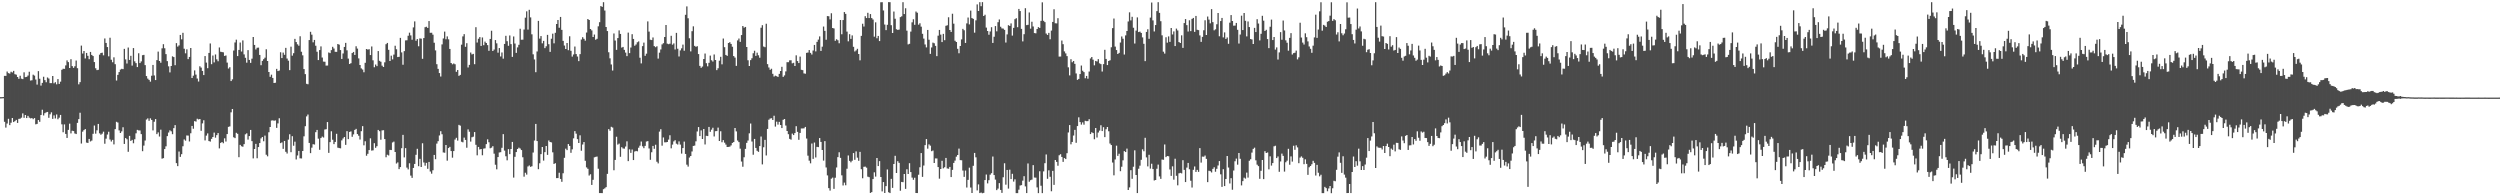 <?xml version="1.0" encoding="UTF-8"?>
<svg xmlns="http://www.w3.org/2000/svg" width="1920" height="150">
  <path d="M0 74.616h1v1.000H0zM1 74.581h1v1.000H1zM2 74.486h1v1.000H2zM3 58.241h1v35.311H3zM4 58.250h1v39.743H4zM5 54.914h1v39.985H5zM6 56.173h1v35.089H6zM7 56.530h1v39.597H7zM8 55.117h1v39.166H8zM9 55.631h1v34.978H9zM10 54.425h1v39.330H10zM11 56.980h1v36.033H11zM12 57.364h1v34.675H12zM13 59.160h1v35.276H13zM14 60.509h1v30.758H14zM15 58.161h1v32.981H15zM16 60.396h1v29.959H16zM17 60.771h1v26.339H17zM18 55.527h1v34.947H18zM19 59.230h1v29.104H19zM20 59.052h1v31.627H20zM21 58.009h1v31.001H21zM22 55.086h1v35.272H22zM23 61.824h1v29.128H23zM24 61.649h1v29.045H24zM25 57.362h1v34.167H25zM26 58.046h1v32.605H26zM27 61.064h1v34.425H27zM28 64.997h1v30.117H28zM29 54.638h1v37.547H29zM30 60.469h1v33.069H30zM31 65.724h1v22.597H31zM32 63.660h1v20.631H32zM33 58.956h1v29.714H33zM34 61.520h1v25.425H34zM35 63.180h1v23.074H35zM36 59.468h1v26.484H36zM37 60.309h1v30.164H37zM38 63.827h1v23.999H38zM39 63.839h1v22.454H39zM40 58.390h1v32.882H40zM41 63.993h1v24.609H41zM42 63.112h1v27.878H42zM43 64.772h1v23.120H43zM44 60.722h1v30.892H44zM45 64.456h1v25.926H45zM46 62.721h1v25.563H46zM47 53.606h1v41.886H47zM48 52.804h1v48.774H48zM49 52.870h1v42.665H49zM50 50.213h1v52.649H50zM51 46.362h1v59.590H51zM52 47.738h1v51.983H52zM53 52.214h1v42.787H53zM54 45.468h1v56.980H54zM55 50.785h1v49.611H55zM56 52.144h1v48.502H56zM57 50.875h1v51.635H57zM58 46.496h1v56.445H58zM59 52.383h1v41.956H59zM60 64.779h1v26.704H60zM61 63.071h1v23.516H61zM62 35.033h1v75.201H62zM63 41.112h1v60.000H63zM64 39.172h1v60.760H64zM65 44.907h1v54.220H65zM66 40.674h1v68.867H66zM67 42.869h1v66.921H67zM68 45.490h1v61.213H68zM69 39.896h1v68.736H69zM70 42.166h1v65.819H70zM71 43.079h1v59.702H71zM72 47.669h1v48.727H72zM73 52.404h1v50.233H73zM74 53.850h1v46.264H74zM75 53.599h1v41.578H75zM76 42.000h1v60.400H76zM77 40.718h1v62.772H77zM78 40.427h1v62.227H78zM79 42.480h1v58.655H79zM80 29.527h1v80.864H80zM81 32.995h1v73.481H81zM82 36.149h1v67.191H82zM83 43.248h1v57.913H83zM84 28.988h1v78.187H84zM85 45.856h1v62.843H85zM86 47.834h1v59.596H86zM87 44.052h1v66.837H87zM88 49.291h1v49.878H88zM89 61.825h1v31.723H89zM90 57.483h1v36.648H90zM91 55.372h1v44.776H91zM92 53.441h1v48.703H92zM93 52.828h1v48.109H93zM94 53.119h1v44.597H94zM95 37.534h1v72.986H95zM96 45.610h1v60.425H96zM97 48.804h1v58.162H97zM98 36.525h1v80.052H98zM99 46.027h1v58.310H99zM100 42.863h1v65.370H100zM101 50.364h1v57.034H101zM102 36.935h1v73.068H102zM103 47.119h1v59.836H103zM104 48.503h1v53.898H104zM105 51.494h1v48.262H105zM106 40.890h1v59.252H106zM107 48.454h1v51.769H107zM108 47.149h1v55.888H108zM109 42.415h1v73.697H109zM110 42.119h1v69.705H110zM111 50.037h1v57.908H111zM112 58.407h1v33.377H112zM113 60.390h1v30.529H113zM114 61.350h1v31.404H114zM115 62.724h1v28.178H115zM116 58.169h1v33.962H116zM117 49.882h1v50.246H117zM118 57.935h1v35.564H118zM119 61.508h1v29.947H119zM120 46.203h1v56.817H120zM121 39.633h1v62.051H121zM122 46.825h1v58.043H122zM123 48.182h1v51.425H123zM124 37.118h1v84.730H124zM125 33.939h1v87.499H125zM126 37.093h1v77.377H126zM127 41.565h1v70.804H127zM128 46.941h1v57.621H128zM129 50.922h1v50.882H129zM130 55.599h1v44.490H130zM131 50.680h1v50.171H131zM132 43.259h1v59.824H132zM133 43.805h1v54.626H133zM134 50.087h1v45.997H134zM135 33.118h1v92.176H135zM136 35.793h1v91.804H136zM137 34.891h1v81.482H137zM138 26.845h1v93.622H138zM139 30.194h1v88.217H139zM140 25.197h1v87.111H140zM141 37.426h1v69.695H141zM142 40.946h1v67.101H142zM143 37.871h1v66.163H143zM144 45.414h1v58.729H144zM145 43.737h1v64.890H145zM146 36.868h1v65.472H146zM147 59.910h1v36.828H147zM148 58.127h1v40.758H148zM149 54.065h1v38.966H149zM150 57.274h1v36.127H150zM151 60.297h1v30.901H151zM152 62.600h1v29.167H152zM153 50.894h1v40.512H153zM154 51.921h1v48.556H154zM155 54.495h1v40.299H155zM156 57.631h1v34.751H156zM157 43.077h1v64.774H157zM158 48.093h1v56.057H158zM159 52.364h1v50.110H159zM160 40.637h1v67.705H160zM161 33.386h1v75.357H161zM162 49.284h1v57.373H162zM163 42.671h1v62.532H163zM164 47.919h1v53.939H164zM165 41.816h1v63.919H165zM166 45.570h1v58.196H166zM167 47.053h1v55.145H167zM168 36.438h1v77.519H168zM169 39.754h1v69.996H169zM170 39.971h1v69.070H170zM171 40.205h1v69.812H171zM172 42.946h1v63.308H172zM173 42.610h1v66.113H173zM174 48.091h1v54.895H174zM175 52.637h1v44.816H175zM176 51.613h1v45.483H176zM177 62.279h1v23.999H177zM178 60.942h1v22.761H178zM179 38.820h1v66.613H179zM180 32.616h1v73.473H180zM181 30.483h1v71.484H181zM182 43.037h1v59.705H182zM183 38.374h1v82.344H183zM184 32.659h1v78.616H184zM185 39.551h1v72.778H185zM186 31.016h1v81.652H186zM187 41.790h1v68.900H187zM188 44.368h1v58.823H188zM189 48.142h1v54.270H189zM190 38.498h1v68.699H190zM191 46.038h1v58.440H191zM192 48.267h1v51.534H192zM193 45.044h1v63.344H193zM194 28.426h1v93.225H194zM195 34.533h1v79.922H195zM196 37.987h1v72.504H196zM197 36.672h1v84.876H197zM198 36.538h1v76.422H198zM199 42.167h1v67.708H199zM200 50.079h1v56.221H200zM201 46.734h1v58.486H201zM202 45.463h1v63.017H202zM203 44.279h1v59.868H203zM204 37.844h1v80.967H204zM205 46.839h1v73.244H205zM206 55.271h1v46.311H206zM207 59.004h1v38.530H207zM208 57.326h1v35.263H208zM209 59.863h1v32.554H209zM210 63.720h1v29.017H210zM211 63.537h1v28.936H211zM212 52.915h1v45.295H212zM213 54.577h1v40.185H213zM214 54.186h1v36.630H214zM215 40.146h1v69.789H215zM216 44.591h1v64.768H216zM217 40.389h1v73.948H217zM218 42.080h1v66.182H218zM219 36.769h1v79.839H219zM220 44.956h1v72.937H220zM221 46.613h1v60.598H221zM222 53.872h1v49.249H222zM223 35.823h1v81.084H223zM224 42.751h1v61.865H224zM225 40.859h1v71.079H225zM226 29.828h1v78.991H226zM227 32.291h1v90.169H227zM228 34.023h1v85.350H228zM229 35.122h1v80.779H229zM230 27.839h1v93.775H230zM231 39.717h1v81.959H231zM232 42.470h1v73.476H232zM233 53.024h1v51.667H233zM234 56.938h1v39.962H234zM235 64.340h1v25.047H235zM236 64.730h1v23.250H236zM237 30.791h1v78.996H237zM238 24.434h1v93.180H238zM239 26.642h1v86.785H239zM240 32.531h1v78.201H240zM241 30.669h1v80.351H241zM242 35.142h1v66.384H242zM243 39.738h1v60.032H243zM244 46.139h1v60.337H244zM245 38.454h1v76.573H245zM246 35.628h1v70.403H246zM247 44.188h1v60.703H247zM248 47.290h1v58.324H248zM249 47.432h1v52.067H249zM250 50.383h1v48.854H250zM251 50.349h1v43.421H251zM252 40.281h1v77.112H252zM253 40.831h1v68.337H253zM254 38.480h1v62.357H254zM255 35.936h1v71.404H255zM256 37.283h1v73.391H256zM257 39.765h1v69.236H257zM258 39.833h1v62.947H258zM259 33.816h1v79.568H259zM260 34.310h1v79.393H260zM261 38.428h1v75.467H261zM262 45.253h1v62.562H262zM263 41.061h1v65.266H263zM264 36.038h1v69.200H264zM265 32.902h1v78.359H265zM266 38.635h1v62.072H266zM267 45.030h1v61.801H267zM268 49.134h1v52.174H268zM269 48.527h1v52.399H269zM270 40.771h1v64.305H270zM271 39.879h1v63.315H271zM272 42.211h1v57.563H272zM273 35.556h1v63.409H273zM274 37.339h1v65.621H274zM275 44.833h1v59.422H275zM276 49.935h1v57.213H276zM277 52.512h1v48.253H277zM278 53.380h1v43.469H278zM279 55.490h1v56.116H279zM280 48.244h1v60.237H280zM281 37.640h1v81.967H281zM282 38.084h1v80.056H282zM283 37.792h1v77.439H283zM284 42.291h1v63.956H284zM285 35.686h1v79.975H285zM286 46.310h1v69.170H286zM287 51.679h1v58.301H287zM288 49.542h1v63.987H288zM289 50.794h1v61.469H289zM290 39.226h1v60.546H290zM291 46.688h1v54.065H291zM292 47.434h1v59.886H292zM293 50.424h1v49.713H293zM294 51.445h1v48.536H294zM295 47.889h1v58.934H295zM296 33.951h1v86.817H296zM297 32.951h1v85.870H297zM298 38.226h1v81.161H298zM299 46.847h1v68.262H299zM300 42.737h1v72.534H300zM301 45.643h1v63.777H301zM302 41.936h1v66.825H302zM303 35.113h1v81.603H303zM304 37.821h1v87.794H304zM305 43.809h1v80.925H305zM306 43.611h1v86.268H306zM307 29.071h1v99.238H307zM308 40.257h1v73.585H308zM309 49.724h1v53.831H309zM310 39.258h1v81.645H310zM311 31.038h1v82.747H311zM312 30.946h1v97.780H312zM313 27.440h1v102.671H313zM314 25.110h1v100.296H314zM315 27.180h1v107.690H315zM316 30.529h1v106.084H316zM317 21.042h1v107.951H317zM318 16.453h1v109.463H318zM319 31.264h1v87.628H319zM320 29.992h1v84.296H320zM321 35.509h1v92.118H321zM322 29.467h1v92.550H322zM323 29.692h1v98.571H323zM324 45.175h1v64.837H324zM325 29.234h1v95.535H325zM326 20.871h1v106.369H326zM327 20.543h1v104.550H327zM328 21.445h1v108.191H328zM329 16.178h1v108.174H329zM330 25.210h1v106.537H330zM331 25.152h1v108.201H331zM332 26.638h1v104.107H332zM333 32.826h1v86.172H333zM334 38.707h1v83.576H334zM335 49.280h1v60.994H335zM336 52.890h1v55.572H336zM337 56.113h1v47.932H337zM338 58.764h1v41.981H338zM339 34.093h1v69.029H339zM340 29.538h1v87.579H340zM341 24.252h1v93.028H341zM342 30.145h1v81.219H342zM343 27.934h1v95.481H343zM344 30.210h1v83.529H344zM345 37.599h1v75.188H345zM346 48.400h1v67.596H346zM347 49.395h1v71.677H347zM348 48.754h1v67.273H348zM349 49.337h1v57.803H349zM350 55.140h1v50.708H350zM351 53.747h1v54.230H351zM352 58.283h1v37.599H352zM353 57.493h1v39.020H353zM354 34.280h1v74.557H354zM355 27.949h1v81.384H355zM356 26.190h1v79.509H356zM357 35.942h1v71.550H357zM358 33.157h1v80.310H358zM359 51.837h1v47.529H359zM360 49.843h1v51.314H360zM361 40.349h1v68.394H361zM362 41.773h1v63.647H362zM363 41.387h1v63.549H363zM364 49.323h1v52.113H364zM365 20.914h1v90.283H365zM366 32.676h1v86.637H366zM367 29.728h1v83.102H367zM368 28.447h1v86.342H368zM369 35.275h1v79.174H369zM370 28.758h1v90.500H370zM371 34.711h1v79.415H371zM372 31.925h1v81.996H372zM373 33.021h1v77.671H373zM374 34.644h1v72.363H374zM375 38.997h1v70.265H375zM376 29.915h1v83.930H376zM377 23.606h1v89.807H377zM378 39.178h1v73.122H378zM379 38.039h1v79.979H379zM380 30.747h1v95.745H380zM381 33.268h1v96.755H381zM382 40.436h1v80.185H382zM383 36.903h1v80.195H383zM384 43.378h1v73.527H384zM385 40.285h1v73.211H385zM386 45.080h1v57.953H386zM387 33.716h1v81.922H387zM388 27.491h1v92.527H388zM389 31.665h1v91.481H389zM390 35.157h1v79.390H390zM391 27.236h1v91.153H391zM392 33.889h1v80.548H392zM393 43.656h1v65.366H393zM394 28.013h1v108.362H394zM395 33.411h1v87.018H395zM396 40.626h1v76.174H396zM397 36.419h1v77.994H397zM398 34.389h1v79.038H398zM399 22.052h1v92.013H399zM400 30.511h1v84.758H400zM401 30.486h1v90.275H401zM402 22.706h1v112.999H402zM403 13.561h1v119.077H403zM404 8.710h1v125.399H404zM405 22.741h1v105.081H405zM406 7.545h1v119.544H406zM407 13.337h1v114.795H407zM408 26.349h1v101.348H408zM409 41.717h1v75.438H409zM410 45.676h1v62.269H410zM411 55.466h1v39.708H411zM412 39.537h1v68.788H412zM413 16.037h1v113.885H413zM414 29.630h1v95.766H414zM415 27.712h1v90.648H415zM416 33.293h1v79.602H416zM417 31.370h1v91.964H417zM418 36.944h1v79.880H418zM419 35.528h1v76.610H419zM420 26.754h1v92.197H420zM421 33.933h1v73.947H421zM422 39.846h1v69.197H422zM423 29.734h1v79.612H423zM424 25.877h1v91.121H424zM425 33.257h1v92.662H425zM426 25.186h1v100.148H426zM427 18.415h1v118.370H427zM428 15.354h1v121.394H428zM429 21.303h1v111.349H429zM430 12.993h1v124.444H430zM431 22.919h1v116.683H431zM432 31.363h1v101.727H432zM433 34.985h1v86.200H433zM434 37.652h1v76.543H434zM435 33.024h1v82.264H435zM436 38.554h1v72.106H436zM437 27.872h1v84.181H437zM438 38.999h1v78.329H438zM439 43.487h1v71.177H439zM440 41.851h1v64.367H440zM441 35.754h1v64.968H441zM442 41.522h1v61.124H442zM443 43.420h1v63.432H443zM444 46.933h1v62.891H444zM445 41.550h1v62.391H445zM446 30.365h1v85.380H446zM447 28.572h1v82.432H447zM448 29.811h1v79.283H448zM449 31.253h1v92.236H449zM450 24.983h1v103.559H450zM451 14.571h1v115.071H451zM452 15.380h1v119.415H452zM453 22.275h1v111.580H453zM454 23.327h1v118.678H454zM455 28.398h1v109.711H455zM456 26.508h1v94.345H456zM457 30.517h1v89.939H457zM458 29.818h1v90.378H458zM459 20.213h1v109.356H459zM460 17.028h1v131.239H460zM461 4.648h1v143.604H461zM462 5.256h1v143.047H462zM463 1.686h1v143.600H463zM464 8.093h1v136.571H464zM465 20.721h1v123.022H465zM466 23.843h1v109.675H466zM467 40.115h1v59.036H467zM468 44.807h1v55.586H468zM469 49.501h1v47.872H469zM470 54.145h1v43.814H470zM471 25.723h1v105.066H471zM472 31.111h1v91.734H472zM473 38.305h1v66.714H473zM474 29.245h1v81.803H474zM475 23.341h1v86.925H475zM476 26.075h1v94.368H476zM477 36.554h1v76.495H477zM478 36.056h1v77.949H478zM479 38.314h1v75.862H479zM480 40.407h1v72.152H480zM481 43.104h1v65.451H481zM482 25.035h1v98.726H482zM483 40.830h1v73.853H483zM484 36.504h1v80.910H484zM485 26.242h1v88.581H485zM486 29.882h1v93.040H486zM487 35.142h1v81.253H487zM488 34.142h1v81.782H488zM489 32.462h1v83.777H489zM490 31.818h1v81.623H490zM491 44.336h1v67.552H491zM492 48.690h1v59.990H492zM493 35.426h1v76.955H493zM494 32.726h1v81.084H494zM495 42.878h1v69.161H495zM496 41.207h1v67.478H496zM497 16.442h1v91.966H497zM498 24.262h1v89.777H498zM499 30.510h1v92.201H499zM500 30.763h1v86.182H500zM501 28.789h1v83.295H501zM502 35.434h1v78.822H502zM503 36.235h1v74.946H503zM504 35.554h1v88.648H504zM505 45.000h1v80.510H505zM506 40.438h1v60.627H506zM507 37.988h1v61.239H507zM508 34.092h1v77.806H508zM509 33.152h1v72.422H509zM510 28.427h1v80.899H510zM511 19.194h1v90.096H511zM512 33.547h1v75.498H512zM513 33.963h1v73.244H513zM514 33.541h1v70.331H514zM515 27.512h1v86.423H515zM516 34.314h1v76.730H516zM517 33.341h1v75.253H517zM518 38.009h1v69.665H518zM519 25.246h1v85.082H519zM520 37.451h1v73.561H520zM521 43.361h1v65.232H521zM522 38.703h1v72.341H522zM523 37.142h1v80.840H523zM524 34.268h1v79.442H524zM525 38.955h1v69.804H525zM526 11.349h1v106.868H526zM527 4.916h1v121.536H527zM528 14.030h1v113.905H528zM529 29.391h1v91.606H529zM530 39.495h1v80.338H530zM531 23.940h1v92.381H531zM532 20.225h1v91.851H532zM533 35.242h1v76.579H533zM534 35.943h1v72.594H534zM535 35.473h1v65.514H535zM536 41.539h1v56.038H536zM537 50.608h1v53.879H537zM538 52.064h1v48.094H538zM539 51.087h1v55.684H539zM540 45.321h1v53.757H540zM541 41.135h1v69.826H541zM542 48.541h1v55.730H542zM543 50.935h1v53.571H543zM544 48.236h1v49.253H544zM545 42.695h1v58.504H545zM546 46.286h1v53.290H546zM547 47.276h1v50.835H547zM548 41.834h1v62.951H548zM549 46.066h1v54.710H549zM550 53.860h1v46.797H550zM551 52.434h1v45.549H551zM552 46.604h1v61.676H552zM553 43.605h1v57.217H553zM554 49.424h1v59.824H554zM555 29.606h1v77.997H555zM556 36.243h1v73.333H556zM557 42.165h1v68.874H557zM558 42.908h1v69.994H558zM559 33.031h1v79.789H559zM560 32.404h1v80.242H560zM561 33.755h1v77.908H561zM562 35.881h1v73.889H562zM563 43.047h1v66.085H563zM564 44.256h1v54.047H564zM565 50.572h1v50.335H565zM566 31.011h1v76.938H566zM567 29.593h1v79.566H567zM568 32.141h1v82.058H568zM569 26.909h1v97.157H569zM570 19.975h1v108.057H570zM571 21.236h1v99.558H571zM572 20.668h1v93.639H572zM573 36.118h1v73.580H573zM574 46.273h1v61.645H574zM575 50.679h1v51.726H575zM576 46.186h1v48.665H576zM577 44.770h1v63.912H577zM578 40.927h1v77.930H578zM579 38.985h1v67.733H579zM580 42.892h1v70.705H580zM581 40.458h1v75.372H581zM582 42.421h1v74.229H582zM583 44.336h1v67.857H583zM584 21.309h1v83.540H584zM585 19.367h1v106.886H585zM586 35.760h1v77.318H586zM587 36.270h1v71.159H587zM588 18.245h1v101.172H588zM589 49.262h1v49.783H589zM590 51.814h1v40.141H590zM591 53.611h1v37.398H591zM592 52.776h1v37.977H592zM593 56.657h1v35.492H593zM594 58.756h1v30.115H594zM595 58.122h1v39.105H595zM596 58.512h1v34.945H596zM597 59.072h1v36.621H597zM598 56.716h1v36.890H598zM599 54.547h1v41.449H599zM600 51.290h1v47.081H600zM601 59.027h1v32.973H601zM602 57.912h1v33.483H602zM603 54.852h1v41.538H603zM604 47.748h1v52.839H604zM605 47.758h1v55.315H605zM606 46.351h1v60.312H606zM607 46.301h1v60.979H607zM608 48.617h1v54.005H608zM609 48.220h1v55.515H609zM610 50.683h1v51.528H610zM611 42.517h1v54.420H611zM612 46.912h1v54.384H612zM613 48.454h1v58.932H613zM614 43.487h1v58.597H614zM615 53.620h1v45.042H615zM616 53.878h1v44.761H616zM617 56.353h1v42.195H617zM618 56.638h1v40.861H618zM619 40.600h1v65.817H619zM620 40.324h1v79.249H620zM621 38.433h1v84.963H621zM622 40.605h1v84.816H622zM623 41.900h1v68.309H623zM624 38.797h1v83.202H624zM625 34.525h1v74.926H625zM626 39.498h1v81.413H626zM627 32.139h1v80.642H627zM628 30.394h1v82.592H628zM629 27.947h1v78.097H629zM630 39.094h1v69.920H630zM631 35.836h1v79.360H631zM632 20.391h1v102.949H632zM633 23.690h1v84.704H633zM634 30.509h1v98.126H634zM635 12.325h1v122.371H635zM636 12.468h1v132.025H636zM637 14.880h1v131.512H637zM638 10.189h1v127.035H638zM639 21.488h1v114.918H639zM640 21.854h1v123.194H640zM641 31.355h1v105.120H641zM642 30.139h1v98.451H642zM643 30.946h1v89.749H643zM644 33.216h1v83.740H644zM645 15.378h1v105.870H645zM646 26.332h1v108.339H646zM647 15.398h1v127.035H647zM648 9.260h1v130.974H648zM649 10.645h1v131.637H649zM650 24.268h1v105.333H650zM651 31.744h1v87.657H651zM652 26.261h1v97.275H652zM653 29.855h1v94.838H653zM654 27.175h1v96.252H654zM655 35.946h1v81.622H655zM656 39.507h1v83.232H656zM657 38.713h1v77.549H657zM658 37.478h1v83.609H658zM659 41.485h1v82.026H659zM660 46.319h1v70.312H660zM661 27.551h1v102.395H661zM662 18.223h1v118.679H662zM663 20.380h1v107.708H663zM664 12.420h1v115.522H664zM665 13.899h1v114.867H665zM666 9.806h1v125.897H666zM667 13.898h1v122.177H667zM668 10.791h1v137.396H668zM669 13.895h1v133.665H669zM670 14.985h1v122.528H670zM671 28.167h1v104.188H671zM672 17.162h1v118.456H672zM673 29.413h1v91.914H673zM674 27.576h1v99.976H674zM675 31.540h1v92.188H675zM676 1.762h1v134.154H676zM677 1.669h1v145.340H677zM678 8.039h1v131.804H678zM679 18.857h1v129.383H679zM680 23.164h1v119.790H680zM681 19.026h1v111.129H681zM682 1.632h1v146.027H682zM683 1.666h1v146.618H683zM684 19.335h1v118.038H684zM685 25.352h1v118.942H685zM686 8.843h1v117.093H686zM687 14.409h1v105.263H687zM688 22.475h1v110.413H688zM689 22.992h1v100.784H689zM690 22.746h1v102.355H690zM691 13.135h1v133.343H691zM692 12.554h1v127.157H692zM693 1.714h1v138.209H693zM694 10.793h1v122.824H694zM695 6.363h1v138.679H695zM696 23.572h1v106.428H696zM697 34.118h1v99.509H697zM698 33.636h1v91.717H698zM699 24.285h1v107.863H699zM700 17.137h1v119.275H700zM701 14.782h1v123.287H701zM702 19.066h1v117.459H702zM703 8.878h1v139.368H703zM704 9.762h1v138.533H704zM705 18.968h1v115.207H705zM706 17.887h1v110.582H706zM707 20.505h1v97.055H707zM708 25.940h1v109.869H708zM709 29.669h1v97.467H709zM710 34.156h1v77.306H710zM711 36.384h1v70.396H711zM712 22.983h1v91.214H712zM713 30.537h1v80.354H713zM714 41.373h1v70.507H714zM715 36.430h1v79.709H715zM716 32.725h1v82.863H716zM717 33.235h1v91.956H717zM718 35.218h1v86.418H718zM719 43.088h1v78.631H719zM720 27.369h1v100.936H720zM721 22.989h1v114.204H721zM722 26.562h1v103.237H722zM723 32.330h1v91.159H723zM724 26.028h1v103.242H724zM725 30.884h1v97.581H725zM726 19.832h1v101.470H726zM727 19.395h1v109.990H727zM728 13.237h1v116.328H728zM729 23.027h1v105.197H729zM730 24.521h1v111.447H730zM731 10.542h1v119.911H731zM732 18.179h1v106.974H732zM733 31.260h1v92.080H733zM734 32.246h1v88.077H734zM735 37.495h1v81.528H735zM736 40.918h1v73.232H736zM737 35.345h1v87.654H737zM738 30.258h1v92.811H738zM739 22.173h1v108.774H739zM740 23.240h1v112.617H740zM741 32.990h1v97.973H741zM742 17.976h1v126.057H742zM743 13.491h1v124.631H743zM744 18.743h1v110.007H744zM745 8.123h1v135.896H745zM746 13.889h1v134.344H746zM747 14.501h1v112.842H747zM748 25.087h1v92.344H748zM749 15.623h1v105.196H749zM750 3.370h1v142.859H750zM751 8.446h1v133.191H751zM752 1.674h1v146.582H752zM753 4.756h1v143.104H753zM754 1.652h1v146.755H754zM755 12.278h1v135.844H755zM756 11.315h1v126.972H756zM757 21.173h1v112.891H757zM758 23.788h1v117.084H758zM759 26.671h1v111.729H759zM760 24.140h1v109.994H760zM761 20.911h1v112.117H761zM762 32.976h1v87.256H762zM763 28.219h1v106.216H763zM764 20.002h1v117.949H764zM765 24.050h1v121.975H765zM766 17.071h1v127.754H766zM767 14.943h1v125.716H767zM768 20.532h1v125.356H768zM769 21.830h1v126.316H769zM770 21.947h1v114.197H770zM771 22.933h1v102.439H771zM772 32.657h1v109.143H772zM773 26.425h1v104.085H773zM774 19.331h1v125.510H774zM775 19.921h1v110.379H775zM776 17.953h1v119.572H776zM777 27.335h1v106.126H777zM778 21.419h1v118.046H778zM779 14.760h1v122.983H779zM780 13.966h1v134.351H780zM781 20.885h1v127.457H781zM782 6.886h1v138.803H782zM783 8.477h1v134.009H783zM784 22.173h1v119.997H784zM785 31.784h1v106.976H785zM786 26.257h1v109.083H786zM787 6.311h1v136.842H787zM788 19.320h1v128.935H788zM789 19.057h1v106.489H789zM790 9.585h1v129.976H790zM791 22.019h1v116.392H791zM792 16.672h1v121.263H792zM793 20.334h1v106.511H793zM794 25.418h1v110.923H794zM795 25.605h1v110.860H795zM796 22.257h1v121.667H796zM797 20.860h1v127.445H797zM798 21.429h1v110.100H798zM799 16.046h1v126.607H799zM800 1.791h1v146.540H800zM801 15.956h1v115.667H801zM802 16.991h1v108.356H802zM803 25.728h1v92.923H803zM804 26.824h1v110.474H804zM805 25.263h1v105.533H805zM806 30.170h1v105.606H806zM807 23.485h1v123.385H807zM808 16.858h1v114.366H808zM809 7.131h1v134.826H809zM810 17.860h1v105.017H810zM811 17.956h1v106.360H811zM812 13.962h1v113.308H812zM813 43.488h1v75.749H813zM814 43.429h1v74.981H814zM815 31.119h1v89.389H815zM816 33.924h1v90.394H816zM817 39.464h1v81.950H817zM818 41.019h1v81.139H818zM819 43.086h1v74.546H819zM820 51.719h1v50.022H820zM821 57.926h1v38.124H821zM822 45.464h1v65.381H822zM823 47.832h1v61.190H823zM824 46.825h1v57.274H824zM825 49.063h1v50.659H825zM826 56.427h1v53.259H826zM827 61.347h1v35.465H827zM828 60.645h1v29.477H828zM829 56.885h1v36.852H829zM830 50.305h1v45.401H830zM831 54.334h1v39.687H831zM832 55.387h1v40.349H832zM833 60.110h1v32.643H833zM834 58.341h1v34.716H834zM835 60.420h1v32.619H835zM836 54.942h1v36.599H836zM837 44.887h1v58.068H837zM838 43.779h1v57.790H838zM839 45.826h1v56.394H839zM840 50.187h1v56.753H840zM841 46.822h1v51.499H841zM842 47.187h1v58.461H842zM843 45.411h1v56.361H843zM844 48.628h1v51.695H844zM845 49.234h1v46.965H845zM846 54.942h1v45.711H846zM847 49.248h1v48.418H847zM848 38.271h1v67.053H848zM849 45.253h1v54.045H849zM850 49.950h1v47.594H850zM851 46.870h1v53.940H851zM852 46.270h1v63.960H852zM853 36.313h1v75.108H853zM854 21.588h1v103.215H854zM855 14.256h1v120.392H855zM856 35.774h1v86.705H856zM857 38.459h1v73.418H857zM858 41.484h1v78.208H858zM859 40.611h1v77.479H859zM860 32.664h1v98.832H860zM861 28.015h1v100.014H861zM862 29.759h1v93.383H862zM863 41.875h1v74.182H863zM864 27.178h1v89.614H864zM865 23.829h1v90.297H865zM866 16.487h1v129.425H866zM867 9.464h1v134.466H867zM868 15.679h1v115.016H868zM869 12.901h1v124.420H869zM870 21.294h1v106.748H870zM871 33.442h1v82.014H871zM872 23.524h1v110.884H872zM873 13.343h1v134.933H873zM874 24.647h1v104.932H874zM875 24.247h1v102.988H875zM876 25.284h1v97.455H876zM877 28.704h1v85.964H877zM878 33.631h1v82.549H878zM879 46.948h1v58.865H879zM880 24.542h1v96.363H880zM881 22.468h1v105.321H881zM882 29.810h1v89.076H882zM883 13.506h1v115.957H883zM884 1.967h1v123.771H884zM885 15.641h1v114.226H885zM886 24.162h1v114.451H886zM887 19.240h1v119.019H887zM888 8.543h1v121.057H888zM889 1.687h1v124.724H889zM890 9.865h1v125.592H890zM891 16.283h1v121.066H891zM892 27.140h1v95.375H892zM893 39.677h1v83.062H893zM894 41.187h1v69.773H894zM895 28.643h1v92.014H895zM896 32.753h1v87.034H896zM897 27.976h1v92.032H897zM898 32.167h1v97.958H898zM899 21.495h1v113.549H899zM900 26.457h1v101.287H900zM901 24.136h1v113.825H901zM902 35.400h1v86.494H902zM903 21.963h1v113.068H903zM904 23.397h1v118.950H904zM905 32.302h1v100.842H905zM906 33.042h1v99.722H906zM907 27.122h1v106.055H907zM908 36.744h1v86.279H908zM909 17.714h1v112.743H909zM910 14.635h1v125.172H910zM911 19.303h1v109.397H911zM912 24.234h1v100.887H912zM913 15.543h1v114.458H913zM914 23.897h1v114.923H914zM915 14.465h1v129.546H915zM916 13.756h1v116.650H916zM917 24.491h1v103.368H917zM918 12.227h1v119.826H918zM919 22.873h1v107.572H919zM920 23.134h1v108.862H920zM921 27.174h1v86.567H921zM922 32.178h1v92.712H922zM923 28.336h1v91.924H923zM924 23.250h1v97.131H924zM925 15.559h1v103.881H925zM926 26.872h1v95.125H926zM927 12.675h1v127.188H927zM928 15.056h1v116.092H928zM929 17.924h1v113.563H929zM930 7.012h1v125.460H930zM931 17.019h1v112.672H931zM932 23.305h1v105.148H932zM933 22.505h1v109.390H933zM934 18.628h1v111.008H934zM935 9.971h1v117.128H935zM936 27.864h1v95.839H936zM937 16.189h1v117.684H937zM938 13.778h1v129.728H938zM939 28.733h1v101.201H939zM940 24.884h1v117.993H940zM941 29.887h1v107.608H941zM942 28.775h1v91.026H942zM943 33.657h1v94.982H943zM944 17.384h1v123.498H944zM945 11.581h1v125.290H945zM946 16.123h1v129.596H946zM947 19.729h1v111.242H947zM948 19.679h1v104.168H948zM949 17.633h1v104.166H949zM950 22.880h1v103.580H950zM951 33.443h1v84.054H951zM952 26.497h1v95.485H952zM953 12.021h1v130.343H953zM954 23.106h1v116.016H954zM955 10.009h1v126.415H955zM956 15.957h1v121.215H956zM957 27.959h1v104.592H957zM958 16.501h1v119.917H958zM959 20.764h1v102.695H959zM960 29.939h1v92.375H960zM961 30.305h1v86.872H961zM962 33.775h1v80.544H962zM963 21.404h1v92.004H963zM964 24.620h1v98.508H964zM965 14.768h1v111.702H965zM966 18.090h1v109.498H966zM967 31.033h1v106.287H967zM968 25.977h1v105.207H968zM969 12.136h1v110.730H969zM970 15.894h1v121.683H970zM971 23.809h1v92.333H971zM972 22.907h1v94.579H972zM973 30.001h1v87.082H973zM974 36.965h1v93.063H974zM975 20.522h1v99.540H975zM976 15.043h1v112.151H976zM977 30.794h1v94.434H977zM978 28.423h1v83.973H978zM979 38.090h1v73.834H979zM980 36.405h1v85.000H980zM981 45.701h1v74.471H981zM982 40.230h1v91.727H982zM983 24.674h1v99.326H983zM984 30.504h1v87.476H984zM985 15.772h1v103.920H985zM986 23.373h1v108.420H986zM987 30.978h1v93.664H987zM988 32.819h1v90.567H988zM989 38.897h1v75.392H989zM990 29.107h1v97.412H990zM991 25.445h1v94.681H991zM992 41.898h1v82.202H992zM993 40.820h1v71.081H993zM994 40.512h1v74.539H994zM995 38.840h1v72.778H995zM996 45.616h1v67.609H996zM997 44.026h1v81.330H997zM998 17.485h1v103.566H998zM999 28.843h1v91.264H999zM1000 32.701h1v88.493H1000zM1001 34.205h1v91.923H1001zM1002 25.605h1v96.747H1002zM1003 28.589h1v97.275H1003zM1004 31.807h1v102.513H1004zM1005 35.689h1v92.761H1005zM1006 37.494h1v89.986H1006zM1007 40.575h1v85.594H1007zM1008 35.077h1v88.434H1008zM1009 28.733h1v96.369H1009zM1010 11.277h1v123.543H1010zM1011 29.099h1v97.521H1011zM1012 22.665h1v110.006H1012zM1013 8.717h1v126.707H1013zM1014 1.739h1v132.468H1014zM1015 23.561h1v124.775H1015zM1016 19.097h1v129.227H1016zM1017 19.638h1v123.891H1017zM1018 20.726h1v123.771H1018zM1019 16.670h1v130.204H1019zM1020 16.197h1v128.539H1020zM1021 12.026h1v130.834H1021zM1022 1.715h1v146.644H1022zM1023 16.012h1v128.566H1023zM1024 14.685h1v124.163H1024zM1025 15.574h1v123.654H1025zM1026 26.528h1v103.863H1026zM1027 24.764h1v95.578H1027zM1028 31.786h1v85.245H1028zM1029 18.449h1v106.602H1029zM1030 25.525h1v107.234H1030zM1031 27.073h1v92.931H1031zM1032 25.769h1v108.318H1032zM1033 22.479h1v113.966H1033zM1034 1.773h1v146.511H1034zM1035 13.580h1v134.650H1035zM1036 13.448h1v127.845H1036zM1037 18.493h1v129.768H1037zM1038 26.255h1v105.862H1038zM1039 30.675h1v89.549H1039zM1040 33.382h1v94.871H1040zM1041 22.776h1v101.021H1041zM1042 6.528h1v120.687H1042zM1043 21.846h1v92.336H1043zM1044 20.347h1v103.534H1044zM1045 24.103h1v106.476H1045zM1046 35.109h1v92.460H1046zM1047 29.803h1v100.766H1047zM1048 30.205h1v96.151H1048zM1049 40.067h1v81.027H1049zM1050 38.184h1v67.848H1050zM1051 37.807h1v78.232H1051zM1052 40.721h1v67.237H1052zM1053 50.126h1v54.700H1053zM1054 46.400h1v47.276H1054zM1055 40.903h1v61.467H1055zM1056 1.668h1v127.343H1056zM1057 20.681h1v91.729H1057zM1058 28.968h1v84.415H1058zM1059 31.972h1v81.559H1059zM1060 19.654h1v93.878H1060zM1061 27.792h1v86.980H1061zM1062 28.052h1v84.094H1062zM1063 37.625h1v79.893H1063zM1064 33.035h1v79.132H1064zM1065 33.688h1v76.644H1065zM1066 37.965h1v74.925H1066zM1067 27.786h1v92.157H1067zM1068 35.817h1v78.287H1068zM1069 34.693h1v80.378H1069zM1070 38.811h1v72.293H1070zM1071 38.373h1v77.894H1071zM1072 28.524h1v81.137H1072zM1073 40.698h1v69.063H1073zM1074 36.519h1v78.166H1074zM1075 37.522h1v77.560H1075zM1076 44.378h1v60.358H1076zM1077 46.591h1v61.313H1077zM1078 43.344h1v66.612H1078zM1079 42.876h1v61.485H1079zM1080 33.072h1v70.628H1080zM1081 35.126h1v80.024H1081zM1082 41.707h1v69.948H1082zM1083 38.732h1v72.831H1083zM1084 33.668h1v71.557H1084zM1085 42.605h1v68.345H1085zM1086 44.391h1v62.433H1086zM1087 46.641h1v61.490H1087zM1088 45.792h1v55.057H1088zM1089 35.017h1v70.772H1089zM1090 38.742h1v69.363H1090zM1091 45.973h1v55.015H1091zM1092 49.925h1v51.915H1092zM1093 45.821h1v55.356H1093zM1094 37.484h1v68.440H1094zM1095 44.306h1v61.740H1095zM1096 47.923h1v61.254H1096zM1097 42.877h1v69.165H1097zM1098 43.457h1v66.964H1098zM1099 32.692h1v71.713H1099zM1100 35.548h1v76.746H1100zM1101 38.320h1v72.848H1101zM1102 46.320h1v52.307H1102zM1103 43.833h1v60.604H1103zM1104 46.003h1v59.910H1104zM1105 51.022h1v55.098H1105zM1106 50.254h1v51.453H1106zM1107 50.702h1v46.229H1107zM1108 58.237h1v37.742H1108zM1109 57.789h1v36.849H1109zM1110 56.543h1v35.160H1110zM1111 55.387h1v39.430H1111zM1112 56.400h1v33.956H1112zM1113 54.187h1v39.769H1113zM1114 43.321h1v72.428H1114zM1115 43.407h1v67.306H1115zM1116 42.881h1v63.542H1116zM1117 49.868h1v53.548H1117zM1118 29.033h1v83.488H1118zM1119 33.493h1v81.072H1119zM1120 39.839h1v67.076H1120zM1121 34.209h1v74.909H1121zM1122 33.078h1v79.109H1122zM1123 33.151h1v87.458H1123zM1124 37.680h1v70.868H1124zM1125 37.262h1v79.227H1125zM1126 31.036h1v86.335H1126zM1127 38.215h1v69.544H1127zM1128 47.659h1v57.556H1128zM1129 30.766h1v84.566H1129zM1130 36.735h1v76.190H1130zM1131 36.087h1v85.989H1131zM1132 44.847h1v59.454H1132zM1133 36.236h1v80.024H1133zM1134 35.276h1v71.677H1134zM1135 37.834h1v67.618H1135zM1136 34.055h1v77.720H1136zM1137 33.907h1v77.866H1137zM1138 42.682h1v67.803H1138zM1139 37.964h1v71.181H1139zM1140 28.460h1v93.249H1140zM1141 35.470h1v84.857H1141zM1142 40.958h1v72.924H1142zM1143 42.424h1v80.647H1143zM1144 37.383h1v89.163H1144zM1145 38.881h1v82.497H1145zM1146 34.552h1v74.573H1146zM1147 26.265h1v97.213H1147zM1148 26.510h1v90.552H1148zM1149 37.331h1v78.769H1149zM1150 38.500h1v76.545H1150zM1151 34.693h1v87.387H1151zM1152 29.038h1v99.818H1152zM1153 30.254h1v84.714H1153zM1154 13.491h1v109.325H1154zM1155 21.035h1v106.085H1155zM1156 30.414h1v93.919H1156zM1157 27.320h1v100.513H1157zM1158 23.439h1v102.027H1158zM1159 27.787h1v102.055H1159zM1160 37.040h1v86.329H1160zM1161 34.330h1v83.545H1161zM1162 32.136h1v80.987H1162zM1163 39.490h1v72.576H1163zM1164 42.225h1v57.009H1164zM1165 53.229h1v44.652H1165zM1166 49.347h1v47.692H1166zM1167 57.186h1v40.426H1167zM1168 58.737h1v29.464H1168zM1169 43.888h1v56.702H1169zM1170 40.522h1v65.252H1170zM1171 42.595h1v73.137H1171zM1172 25.171h1v98.786H1172zM1173 25.165h1v118.353H1173zM1174 37.319h1v80.855H1174zM1175 36.366h1v83.901H1175zM1176 35.888h1v73.964H1176zM1177 22.816h1v89.354H1177zM1178 21.716h1v86.168H1178zM1179 22.911h1v81.692H1179zM1180 27.520h1v86.467H1180zM1181 35.651h1v82.671H1181zM1182 33.386h1v81.720H1182zM1183 43.109h1v65.544H1183zM1184 40.956h1v69.370H1184zM1185 49.713h1v60.685H1185zM1186 45.058h1v55.720H1186zM1187 43.487h1v59.919H1187zM1188 44.481h1v61.077H1188zM1189 47.020h1v63.568H1189zM1190 48.830h1v55.022H1190zM1191 36.174h1v74.739H1191zM1192 34.695h1v71.095H1192zM1193 43.940h1v60.894H1193zM1194 35.855h1v70.722H1194zM1195 35.446h1v71.495H1195zM1196 40.895h1v63.496H1196zM1197 45.733h1v59.630H1197zM1198 48.196h1v55.715H1198zM1199 57.189h1v37.684H1199zM1200 52.682h1v45.982H1200zM1201 52.782h1v42.825H1201zM1202 43.118h1v60.208H1202zM1203 39.932h1v69.205H1203zM1204 50.621h1v54.303H1204zM1205 44.162h1v56.993H1205zM1206 31.566h1v76.042H1206zM1207 40.191h1v63.108H1207zM1208 45.393h1v61.864H1208zM1209 41.335h1v66.297H1209zM1210 42.610h1v68.821H1210zM1211 44.579h1v63.486H1211zM1212 47.245h1v57.956H1212zM1213 41.590h1v67.435H1213zM1214 34.124h1v78.448H1214zM1215 38.335h1v76.959H1215zM1216 38.451h1v73.111H1216zM1217 34.226h1v91.667H1217zM1218 42.423h1v67.894H1218zM1219 39.552h1v69.221H1219zM1220 47.393h1v62.949H1220zM1221 36.766h1v76.813H1221zM1222 36.721h1v76.726H1222zM1223 40.735h1v73.544H1223zM1224 43.453h1v60.842H1224zM1225 44.463h1v57.727H1225zM1226 45.658h1v59.126H1226zM1227 50.426h1v53.455H1227zM1228 49.339h1v51.477H1228zM1229 56.802h1v35.216H1229zM1230 58.764h1v31.898H1230zM1231 37.388h1v74.147H1231zM1232 33.557h1v84.376H1232zM1233 35.936h1v78.706H1233zM1234 40.892h1v75.655H1234zM1235 44.729h1v80.323H1235zM1236 38.337h1v80.689H1236zM1237 39.113h1v73.789H1237zM1238 39.623h1v69.310H1238zM1239 37.393h1v71.410H1239zM1240 42.455h1v65.045H1240zM1241 46.402h1v55.514H1241zM1242 36.998h1v79.967H1242zM1243 42.098h1v67.893H1243zM1244 44.082h1v65.013H1244zM1245 43.818h1v62.146H1245zM1246 37.850h1v84.233H1246zM1247 41.805h1v77.530H1247zM1248 39.362h1v68.524H1248zM1249 29.477h1v84.344H1249zM1250 26.291h1v90.530H1250zM1251 35.124h1v72.322H1251zM1252 33.939h1v77.190H1252zM1253 39.121h1v80.741H1253zM1254 33.476h1v88.839H1254zM1255 43.393h1v70.974H1255zM1256 46.225h1v59.177H1256zM1257 26.686h1v95.350H1257zM1258 28.214h1v91.060H1258zM1259 32.032h1v83.870H1259zM1260 28.023h1v88.620H1260zM1261 35.053h1v89.410H1261zM1262 39.116h1v87.198H1262zM1263 38.957h1v79.194H1263zM1264 16.592h1v105.721H1264zM1265 22.682h1v97.332H1265zM1266 30.667h1v86.626H1266zM1267 38.654h1v73.559H1267zM1268 28.190h1v94.919H1268zM1269 34.930h1v92.429H1269zM1270 34.776h1v85.994H1270zM1271 30.409h1v86.849H1271zM1272 12.080h1v129.221H1272zM1273 13.098h1v127.031H1273zM1274 13.609h1v115.904H1274zM1275 7.497h1v122.409H1275zM1276 22.364h1v96.300H1276zM1277 30.574h1v87.315H1277zM1278 32.213h1v88.967H1278zM1279 25.171h1v95.885H1279zM1280 28.716h1v97.429H1280zM1281 27.955h1v86.905H1281zM1282 33.099h1v78.350H1282zM1283 37.500h1v74.813H1283zM1284 48.570h1v61.269H1284zM1285 48.510h1v56.422H1285zM1286 35.523h1v85.226H1286zM1287 26.654h1v98.959H1287zM1288 39.396h1v82.376H1288zM1289 23.531h1v97.758H1289zM1290 25.747h1v96.700H1290zM1291 19.464h1v113.678H1291zM1292 3.137h1v123.185H1292zM1293 18.167h1v114.915H1293zM1294 19.153h1v108.056H1294zM1295 37.816h1v87.508H1295zM1296 43.718h1v74.423H1296zM1297 44.720h1v70.309H1297zM1298 37.089h1v79.800H1298zM1299 44.191h1v63.766H1299zM1300 42.437h1v71.599H1300zM1301 36.396h1v82.920H1301zM1302 37.118h1v70.438H1302zM1303 31.677h1v80.750H1303zM1304 37.980h1v93.823H1304zM1305 34.827h1v74.491H1305zM1306 41.838h1v73.292H1306zM1307 42.384h1v71.275H1307zM1308 42.094h1v79.738H1308zM1309 41.738h1v85.057H1309zM1310 43.730h1v72.311H1310zM1311 41.807h1v71.519H1311zM1312 37.718h1v89.057H1312zM1313 32.227h1v93.760H1313zM1314 44.440h1v65.519H1314zM1315 35.147h1v85.864H1315zM1316 41.097h1v66.909H1316zM1317 47.477h1v55.398H1317zM1318 46.733h1v57.434H1318zM1319 33.454h1v76.391H1319zM1320 34.284h1v80.238H1320zM1321 33.859h1v78.570H1321zM1322 32.591h1v77.144H1322zM1323 29.064h1v83.349H1323zM1324 28.992h1v83.104H1324zM1325 44.002h1v65.515H1325zM1326 43.705h1v69.463H1326zM1327 42.162h1v77.970H1327zM1328 38.358h1v79.248H1328zM1329 33.102h1v82.469H1329zM1330 24.904h1v93.061H1330zM1331 49.994h1v62.505H1331zM1332 51.416h1v52.847H1332zM1333 36.096h1v71.920H1333zM1334 32.699h1v85.646H1334zM1335 38.867h1v78.960H1335zM1336 46.903h1v66.115H1336zM1337 44.887h1v66.586H1337zM1338 41.065h1v67.189H1338zM1339 50.610h1v56.736H1339zM1340 43.635h1v59.466H1340zM1341 50.098h1v46.403H1341zM1342 52.341h1v49.750H1342zM1343 51.286h1v46.175H1343zM1344 41.000h1v77.657H1344zM1345 45.021h1v59.870H1345zM1346 52.923h1v52.813H1346zM1347 56.434h1v38.069H1347zM1348 35.897h1v88.677H1348zM1349 34.116h1v102.848H1349zM1350 41.940h1v65.672H1350zM1351 45.658h1v65.196H1351zM1352 33.353h1v81.663H1352zM1353 45.392h1v74.437H1353zM1354 51.717h1v61.153H1354zM1355 45.294h1v59.027H1355zM1356 44.631h1v64.190H1356zM1357 46.310h1v63.985H1357zM1358 45.087h1v67.065H1358zM1359 40.208h1v66.733H1359zM1360 43.638h1v61.458H1360zM1361 43.061h1v63.339H1361zM1362 51.539h1v65.049H1362zM1363 32.474h1v98.167H1363zM1364 28.316h1v96.017H1364zM1365 35.928h1v73.939H1365zM1366 27.068h1v93.644H1366zM1367 19.814h1v119.110H1367zM1368 23.282h1v118.048H1368zM1369 37.412h1v83.932H1369zM1370 27.658h1v93.259H1370zM1371 30.733h1v96.956H1371zM1372 29.108h1v91.097H1372zM1373 40.171h1v79.999H1373zM1374 40.031h1v75.110H1374zM1375 35.634h1v89.738H1375zM1376 37.139h1v80.740H1376zM1377 7.935h1v123.680H1377zM1378 24.169h1v105.872H1378zM1379 24.057h1v93.060H1379zM1380 26.613h1v95.456H1380zM1381 17.700h1v110.566H1381zM1382 20.220h1v104.265H1382zM1383 37.021h1v77.860H1383zM1384 39.075h1v75.435H1384zM1385 29.722h1v106.279H1385zM1386 28.392h1v102.169H1386zM1387 37.084h1v82.883H1387zM1388 24.743h1v99.157H1388zM1389 22.944h1v107.878H1389zM1390 29.589h1v93.896H1390zM1391 35.037h1v83.771H1391zM1392 6.340h1v122.891H1392zM1393 13.230h1v121.931H1393zM1394 19.168h1v110.711H1394zM1395 29.248h1v98.240H1395zM1396 17.045h1v109.823H1396zM1397 26.030h1v105.792H1397zM1398 28.392h1v99.633H1398zM1399 28.179h1v102.218H1399zM1400 22.903h1v106.310H1400zM1401 23.644h1v103.052H1401zM1402 23.380h1v100.844H1402zM1403 21.748h1v102.244H1403zM1404 12.595h1v106.946H1404zM1405 45.021h1v66.302H1405zM1406 35.513h1v84.701H1406zM1407 24.080h1v101.453H1407zM1408 21.929h1v109.253H1408zM1409 25.593h1v97.482H1409zM1410 23.780h1v97.600H1410zM1411 17.366h1v101.174H1411zM1412 25.880h1v87.652H1412zM1413 34.278h1v83.289H1413zM1414 31.472h1v91.584H1414zM1415 25.931h1v97.245H1415zM1416 30.354h1v93.418H1416zM1417 36.466h1v80.499H1417zM1418 45.597h1v66.218H1418zM1419 41.179h1v71.321H1419zM1420 40.402h1v64.138H1420zM1421 40.291h1v69.550H1421zM1422 39.500h1v73.265H1422zM1423 46.617h1v62.918H1423zM1424 40.232h1v64.186H1424zM1425 21.336h1v98.872H1425zM1426 22.849h1v96.291H1426zM1427 18.099h1v104.250H1427zM1428 25.720h1v99.292H1428zM1429 25.750h1v98.045H1429zM1430 32.036h1v89.885H1430zM1431 40.156h1v76.479H1431zM1432 28.958h1v89.801H1432zM1433 37.923h1v84.536H1433zM1434 44.251h1v67.246H1434zM1435 44.731h1v58.851H1435zM1436 27.976h1v89.520H1436zM1437 21.996h1v97.198H1437zM1438 30.218h1v85.678H1438zM1439 27.232h1v95.064H1439zM1440 26.543h1v85.091H1440zM1441 32.579h1v79.808H1441zM1442 36.452h1v72.403H1442zM1443 37.160h1v79.705H1443zM1444 44.365h1v72.388H1444zM1445 38.150h1v79.306H1445zM1446 34.410h1v76.648H1446zM1447 40.837h1v88.752H1447zM1448 43.976h1v69.372H1448zM1449 43.257h1v65.498H1449zM1450 45.017h1v60.992H1450zM1451 43.293h1v58.137H1451zM1452 42.350h1v64.092H1452zM1453 37.697h1v75.673H1453zM1454 31.536h1v93.211H1454zM1455 22.676h1v104.234H1455zM1456 27.015h1v94.963H1456zM1457 27.623h1v91.627H1457zM1458 33.107h1v81.329H1458zM1459 39.635h1v67.151H1459zM1460 44.974h1v59.222H1460zM1461 42.037h1v59.430H1461zM1462 51.911h1v44.794H1462zM1463 60.648h1v31.992H1463zM1464 59.357h1v37.572H1464zM1465 42.718h1v61.843H1465zM1466 48.430h1v60.935H1466zM1467 44.201h1v66.662H1467zM1468 45.109h1v69.941H1468zM1469 37.639h1v81.937H1469zM1470 39.433h1v86.813H1470zM1471 33.584h1v88.136H1471zM1472 28.040h1v104.397H1472zM1473 38.566h1v92.227H1473zM1474 41.650h1v72.470H1474zM1475 47.298h1v64.613H1475zM1476 33.761h1v80.403H1476zM1477 39.989h1v65.062H1477zM1478 38.014h1v64.370H1478zM1479 36.345h1v71.453H1479zM1480 11.236h1v120.786H1480zM1481 14.564h1v121.281H1481zM1482 12.133h1v120.218H1482zM1483 1.667h1v130.055H1483zM1484 9.607h1v129.523H1484zM1485 12.628h1v122.223H1485zM1486 13.964h1v120.647H1486zM1487 9.475h1v120.887H1487zM1488 30.716h1v98.266H1488zM1489 31.987h1v87.961H1489zM1490 39.049h1v72.251H1490zM1491 32.256h1v89.631H1491zM1492 34.318h1v74.433H1492zM1493 43.206h1v63.441H1493zM1494 21.749h1v99.027H1494zM1495 23.444h1v99.420H1495zM1496 13.060h1v115.909H1496zM1497 8.483h1v117.116H1497zM1498 8.428h1v132.582H1498zM1499 6.546h1v129.593H1499zM1500 19.147h1v110.330H1500zM1501 23.406h1v114.324H1501zM1502 26.570h1v107.289H1502zM1503 22.283h1v114.381H1503zM1504 22.627h1v101.062H1504zM1505 27.524h1v106.544H1505zM1506 31.196h1v109.193H1506zM1507 43.429h1v85.361H1507zM1508 41.825h1v82.150H1508zM1509 12.481h1v109.453H1509zM1510 7.806h1v122.169H1510zM1511 14.975h1v111.897H1511zM1512 17.306h1v110.242H1512zM1513 9.850h1v122.854H1513zM1514 25.266h1v100.830H1514zM1515 27.312h1v89.044H1515zM1516 33.763h1v80.824H1516zM1517 21.515h1v97.056H1517zM1518 34.376h1v82.297H1518zM1519 38.372h1v69.481H1519zM1520 31.588h1v91.934H1520zM1521 35.106h1v83.312H1521zM1522 41.680h1v61.741H1522zM1523 38.268h1v63.651H1523zM1524 44.012h1v54.418H1524zM1525 47.360h1v53.531H1525zM1526 52.810h1v53.726H1526zM1527 38.494h1v75.757H1527zM1528 40.199h1v81.837H1528zM1529 45.206h1v66.583H1529zM1530 47.117h1v70.574H1530zM1531 39.955h1v71.678H1531zM1532 37.092h1v74.667H1532zM1533 45.133h1v63.180H1533zM1534 45.163h1v57.171H1534zM1535 38.554h1v82.750H1535zM1536 39.159h1v66.536H1536zM1537 45.158h1v61.417H1537zM1538 35.578h1v78.964H1538zM1539 31.510h1v87.400H1539zM1540 39.438h1v72.348H1540zM1541 29.746h1v81.929H1541zM1542 23.642h1v92.835H1542zM1543 32.874h1v79.289H1543zM1544 30.121h1v78.969H1544zM1545 36.345h1v72.404H1545zM1546 39.662h1v68.260H1546zM1547 32.416h1v78.973H1547zM1548 36.729h1v77.739H1548zM1549 35.655h1v79.299H1549zM1550 33.127h1v83.052H1550zM1551 42.676h1v61.101H1551zM1552 46.340h1v62.271H1552zM1553 41.446h1v68.728H1553zM1554 42.510h1v66.635H1554zM1555 47.507h1v53.920H1555zM1556 43.718h1v65.384H1556zM1557 35.433h1v70.978H1557zM1558 26.407h1v82.557H1558zM1559 36.309h1v78.846H1559zM1560 33.670h1v75.087H1560zM1561 31.802h1v81.408H1561zM1562 34.910h1v82.421H1562zM1563 40.094h1v71.837H1563zM1564 31.075h1v89.166H1564zM1565 36.512h1v80.782H1565zM1566 39.488h1v72.933H1566zM1567 33.383h1v78.038H1567zM1568 28.694h1v90.411H1568zM1569 21.579h1v92.610H1569zM1570 20.703h1v99.533H1570zM1571 16.051h1v112.527H1571zM1572 16.379h1v120.776H1572zM1573 19.673h1v105.217H1573zM1574 22.474h1v99.054H1574zM1575 38.293h1v76.736H1575zM1576 42.352h1v73.174H1576zM1577 51.569h1v53.974H1577zM1578 43.051h1v60.027H1578zM1579 50.063h1v49.170H1579zM1580 54.933h1v42.316H1580zM1581 57.029h1v43.441H1581zM1582 43.628h1v62.898H1582zM1583 45.535h1v63.600H1583zM1584 46.753h1v56.265H1584zM1585 43.967h1v64.086H1585zM1586 43.378h1v70.788H1586zM1587 45.913h1v65.128H1587zM1588 39.119h1v67.128H1588zM1589 42.558h1v60.389H1589zM1590 40.995h1v67.940H1590zM1591 52.638h1v44.255H1591zM1592 51.443h1v48.044H1592zM1593 44.871h1v60.000H1593zM1594 41.027h1v60.435H1594zM1595 49.505h1v54.760H1595zM1596 42.840h1v68.552H1596zM1597 29.056h1v96.849H1597zM1598 38.399h1v84.154H1598zM1599 41.306h1v84.155H1599zM1600 41.616h1v86.044H1600zM1601 35.296h1v96.632H1601zM1602 43.660h1v78.290H1602zM1603 46.371h1v73.265H1603zM1604 38.217h1v78.814H1604zM1605 40.281h1v78.175H1605zM1606 40.256h1v81.042H1606zM1607 38.942h1v67.160H1607zM1608 40.948h1v72.093H1608zM1609 33.664h1v77.477H1609zM1610 30.470h1v77.289H1610zM1611 43.117h1v64.626H1611zM1612 30.043h1v86.706H1612zM1613 40.320h1v73.242H1613zM1614 47.589h1v66.007H1614zM1615 43.160h1v84.618H1615zM1616 38.342h1v75.560H1616zM1617 41.774h1v70.151H1617zM1618 42.341h1v69.098H1618zM1619 41.587h1v65.334H1619zM1620 49.549h1v54.275H1620zM1621 54.182h1v48.757H1621zM1622 41.220h1v72.479H1622zM1623 43.811h1v63.077H1623zM1624 50.580h1v53.067H1624zM1625 52.508h1v47.530H1625zM1626 16.881h1v116.715H1626zM1627 22.260h1v94.326H1627zM1628 20.855h1v103.914H1628zM1629 18.962h1v101.891H1629zM1630 12.071h1v109.164H1630zM1631 22.017h1v95.602H1631zM1632 33.781h1v80.544H1632zM1633 24.575h1v86.532H1633zM1634 32.399h1v76.683H1634zM1635 42.272h1v71.715H1635zM1636 39.466h1v66.613H1636zM1637 58.466h1v36.721H1637zM1638 61.334h1v31.859H1638zM1639 63.467h1v26.984H1639zM1640 50.299h1v45.583H1640zM1641 46.638h1v50.826H1641zM1642 51.675h1v45.010H1642zM1643 57.784h1v40.170H1643zM1644 47.406h1v45.918H1644zM1645 51.392h1v41.818H1645zM1646 55.564h1v35.808H1646zM1647 58.834h1v31.400H1647zM1648 56.197h1v43.684H1648zM1649 54.483h1v42.659H1649zM1650 60.794h1v32.702H1650zM1651 54.851h1v44.780H1651zM1652 48.638h1v54.267H1652zM1653 42.244h1v61.585H1653zM1654 45.460h1v53.664H1654zM1655 44.897h1v60.622H1655zM1656 41.842h1v58.563H1656zM1657 51.196h1v48.073H1657zM1658 49.008h1v49.652H1658zM1659 53.127h1v49.357H1659zM1660 50.731h1v46.369H1660zM1661 53.100h1v48.016H1661zM1662 44.786h1v57.570H1662zM1663 48.672h1v57.778H1663zM1664 55.147h1v44.032H1664zM1665 54.901h1v39.066H1665zM1666 42.210h1v66.520H1666zM1667 47.692h1v60.139H1667zM1668 48.204h1v58.598H1668zM1669 46.705h1v56.827H1669zM1670 39.288h1v65.895H1670zM1671 40.914h1v59.197H1671zM1672 40.354h1v57.335H1672zM1673 44.195h1v60.952H1673zM1674 52.207h1v50.271H1674zM1675 50.348h1v54.614H1675zM1676 51.658h1v49.222H1676zM1677 47.874h1v57.017H1677zM1678 44.263h1v57.671H1678zM1679 52.112h1v51.869H1679zM1680 50.954h1v48.777H1680zM1681 42.070h1v68.458H1681zM1682 41.636h1v58.975H1682zM1683 46.147h1v56.034H1683zM1684 41.312h1v72.330H1684zM1685 44.462h1v58.788H1685zM1686 42.660h1v62.592H1686zM1687 53.120h1v50.352H1687zM1688 36.871h1v76.770H1688zM1689 39.063h1v73.136H1689zM1690 37.140h1v65.707H1690zM1691 34.512h1v68.304H1691zM1692 42.516h1v56.633H1692zM1693 44.918h1v50.855H1693zM1694 46.451h1v50.793H1694zM1695 52.582h1v46.369H1695zM1696 50.981h1v41.187H1696zM1697 48.705h1v45.561H1697zM1698 44.445h1v59.303H1698zM1699 49.161h1v51.532H1699zM1700 62.018h1v28.086H1700zM1701 62.985h1v25.047H1701zM1702 61.950h1v31.917H1702zM1703 56.728h1v34.374H1703zM1704 58.597h1v30.282H1704zM1705 61.678h1v28.158H1705zM1706 60.722h1v29.884H1706zM1707 56.361h1v41.933H1707zM1708 54.143h1v40.543H1708zM1709 59.950h1v31.891H1709zM1710 53.491h1v43.817H1710zM1711 47.067h1v57.618H1711zM1712 43.111h1v52.664H1712zM1713 46.937h1v50.870H1713zM1714 47.543h1v58.533H1714zM1715 46.847h1v54.986H1715zM1716 50.612h1v48.218H1716zM1717 53.110h1v43.163H1717zM1718 53.200h1v48.219H1718zM1719 53.307h1v44.630H1719zM1720 56.899h1v38.743H1720zM1721 55.002h1v36.684H1721zM1722 49.860h1v55.515H1722zM1723 60.161h1v35.772H1723zM1724 56.797h1v41.965H1724zM1725 46.733h1v47.255H1725zM1726 41.189h1v60.800H1726zM1727 46.352h1v51.343H1727zM1728 49.099h1v47.726H1728zM1729 45.698h1v61.537H1729zM1730 42.293h1v60.260H1730zM1731 42.056h1v57.894H1731zM1732 48.114h1v53.438H1732zM1733 47.937h1v58.441H1733zM1734 52.416h1v46.187H1734zM1735 53.506h1v42.183H1735zM1736 56.090h1v35.659H1736zM1737 45.960h1v53.120H1737zM1738 48.041h1v52.894H1738zM1739 51.663h1v43.847H1739zM1740 51.075h1v51.093H1740zM1741 41.355h1v71.620H1741zM1742 47.948h1v58.725H1742zM1743 44.975h1v62.368H1743zM1744 47.288h1v56.867H1744zM1745 47.907h1v52.397H1745zM1746 45.878h1v63.944H1746zM1747 51.939h1v50.543H1747zM1748 57.417h1v41.523H1748zM1749 53.246h1v40.237H1749zM1750 54.498h1v38.154H1750zM1751 58.296h1v29.239H1751zM1752 58.274h1v34.725H1752zM1753 52.820h1v44.271H1753zM1754 57.650h1v35.422H1754zM1755 60.415h1v33.227H1755zM1756 60.552h1v28.798H1756zM1757 59.057h1v35.817H1757zM1758 59.012h1v33.755H1758zM1759 57.119h1v34.683H1759zM1760 57.276h1v34.184H1760zM1761 40.773h1v76.567H1761zM1762 43.776h1v69.350H1762zM1763 49.043h1v58.180H1763zM1764 45.444h1v62.986H1764zM1765 45.115h1v61.288H1765zM1766 48.137h1v57.111H1766zM1767 49.513h1v51.688H1767zM1768 55.321h1v35.857H1768zM1769 58.948h1v29.959H1769zM1770 60.956h1v25.635H1770zM1771 59.301h1v27.552H1771zM1772 62.940h1v27.040H1772zM1773 63.290h1v24.615H1773zM1774 63.196h1v21.689H1774zM1775 64.458h1v20.297H1775zM1776 65.064h1v19.253H1776zM1777 65.172h1v18.431H1777zM1778 65.455h1v19.237H1778zM1779 65.946h1v19.555H1779zM1780 64.768h1v23.393H1780zM1781 63.062h1v26.312H1781zM1782 61.561h1v27.721H1782zM1783 61.522h1v27.017H1783zM1784 61.326h1v27.304H1784zM1785 60.147h1v27.355H1785zM1786 60.031h1v27.703H1786zM1787 59.913h1v27.934H1787zM1788 62.287h1v24.309H1788zM1789 64.639h1v18.858H1789zM1790 65.807h1v19.112H1790zM1791 65.977h1v20.168H1791zM1792 66.312h1v20.040H1792zM1793 66.820h1v17.707H1793zM1794 67.740h1v14.947H1794zM1795 69.235h1v12.490H1795zM1796 69.854h1v11.461H1796zM1797 70.386h1v9.999H1797zM1798 70.321h1v8.989H1798zM1799 69.950h1v9.229H1799zM1800 69.462h1v11.134H1800zM1801 69.348h1v11.865H1801zM1802 69.091h1v12.683H1802zM1803 68.824h1v13.291H1803zM1804 68.691h1v13.257H1804zM1805 68.486h1v12.627H1805zM1806 67.677h1v13.060H1806zM1807 67.987h1v12.719H1807zM1808 67.570h1v13.064H1808zM1809 68.466h1v12.672H1809zM1810 68.413h1v13.193H1810zM1811 68.545h1v13.108H1811zM1812 68.549h1v12.834H1812zM1813 70.047h1v10.329H1813zM1814 70.810h1v10.681H1814zM1815 70.777h1v11.530H1815zM1816 70.660h1v11.949H1816zM1817 70.675h1v10.701H1817zM1818 70.063h1v10.935H1818zM1819 70.503h1v11.473H1819zM1820 70.112h1v11.244H1820zM1821 69.848h1v10.679H1821zM1822 69.841h1v10.312H1822zM1823 70.796h1v9.531H1823zM1824 71.139h1v8.356H1824zM1825 71.543h1v6.715H1825zM1826 71.266h1v6.457H1826zM1827 70.736h1v6.905H1827zM1828 70.557h1v7.837H1828zM1829 70.402h1v8.563H1829zM1830 69.899h1v8.950H1830zM1831 70.603h1v7.561H1831zM1832 70.064h1v8.103H1832zM1833 70.105h1v8.107H1833zM1834 70.694h1v8.108H1834zM1835 70.989h1v8.174H1835zM1836 71.190h1v8.823H1836zM1837 70.963h1v8.366H1837zM1838 71.989h1v6.326H1838zM1839 73.602h1v2.354H1839zM1840 73.750h1v2.206H1840zM1841 73.976h1v1.894H1841zM1842 74.103h1v1.584H1842zM1843 73.730h1v2.175H1843zM1844 74.257h1v1.372H1844zM1845 74.370h1v1.166H1845zM1846 74.513h1v1.000H1846zM1847 74.562h1v1.000H1847zM1848 74.684h1v1.000H1848zM1849 74.580h1v1.000H1849zM1850 74.692h1v1.000H1850zM1851 74.769h1v1.000H1851zM1852 74.797h1v1.000H1852zM1853 74.825h1v1.000H1853zM1854 74.864h1v1.000H1854zM1855 74.875h1v1.000H1855zM1856 74.857h1v1.000H1856zM1857 74.792h1v1.000H1857zM1858 74.852h1v1.000H1858zM1859 74.827h1v1.000H1859zM1860 74.839h1v1.000H1860zM1861 74.892h1v1.000H1861zM1862 74.919h1v1.000H1862zM1863 74.893h1v1.000H1863zM1864 74.888h1v1.000H1864zM1865 74.920h1v1.000H1865zM1866 74.929h1v1.000H1866zM1867 74.900h1v1.000H1867zM1868 74.884h1v1.000H1868zM1869 74.878h1v1.000H1869zM1870 74.913h1v1.000H1870zM1871 74.909h1v1.000H1871zM1872 74.910h1v1.000H1872zM1873 74.889h1v1.000H1873zM1874 74.924h1v1.000H1874zM1875 74.906h1v1.000H1875zM1876 74.909h1v1.000H1876zM1877 74.921h1v1.000H1877zM1878 74.904h1v1.000H1878zM1879 74.891h1v1.000H1879zM1880 74.902h1v1.000H1880zM1881 74.931h1v1.000H1881zM1882 74.913h1v1.000H1882zM1883 74.916h1v1.000H1883zM1884 74.930h1v1.000H1884zM1885 74.944h1v1.000H1885zM1886 74.924h1v1.000H1886zM1887 74.934h1v1.000H1887zM1888 74.951h1v1.000H1888zM1889 74.957h1v1.000H1889zM1890 74.934h1v1.000H1890zM1891 74.939h1v1.000H1891zM1892 74.956h1v1.000H1892zM1893 74.922h1v1.000H1893zM1894 74.920h1v1.000H1894zM1895 74.916h1v1.000H1895zM1896 74.915h1v1.000H1896zM1897 74.953h1v1.000H1897zM1898 74.940h1v1.000H1898zM1899 74.935h1v1.000H1899zM1900 74.946h1v1.000H1900zM1901 74.940h1v1.000H1901zM1902 74.941h1v1.000H1902zM1903 74.919h1v1.000H1903zM1904 74.945h1v1.000H1904zM1905 74.939h1v1.000H1905zM1906 74.933h1v1.000H1906zM1907 74.945h1v1.000H1907zM1908 74.930h1v1.000H1908zM1909 74.952h1v1.000H1909zM1910 74.949h1v1.000H1910zM1911 74.959h1v1.000H1911zM1912 74.943h1v1.000H1912zM1913 74.947h1v1.000H1913zM1914 74.942h1v1.000H1914zM1915 74.934h1v1.000H1915zM1916 74.942h1v1.000H1916zM1917 74.944h1v1.000H1917zM1918 74.936h1v1.000H1918zM1919 74.926h1v1.000H1919z" fill="#4a4a4a"></path>
</svg>
